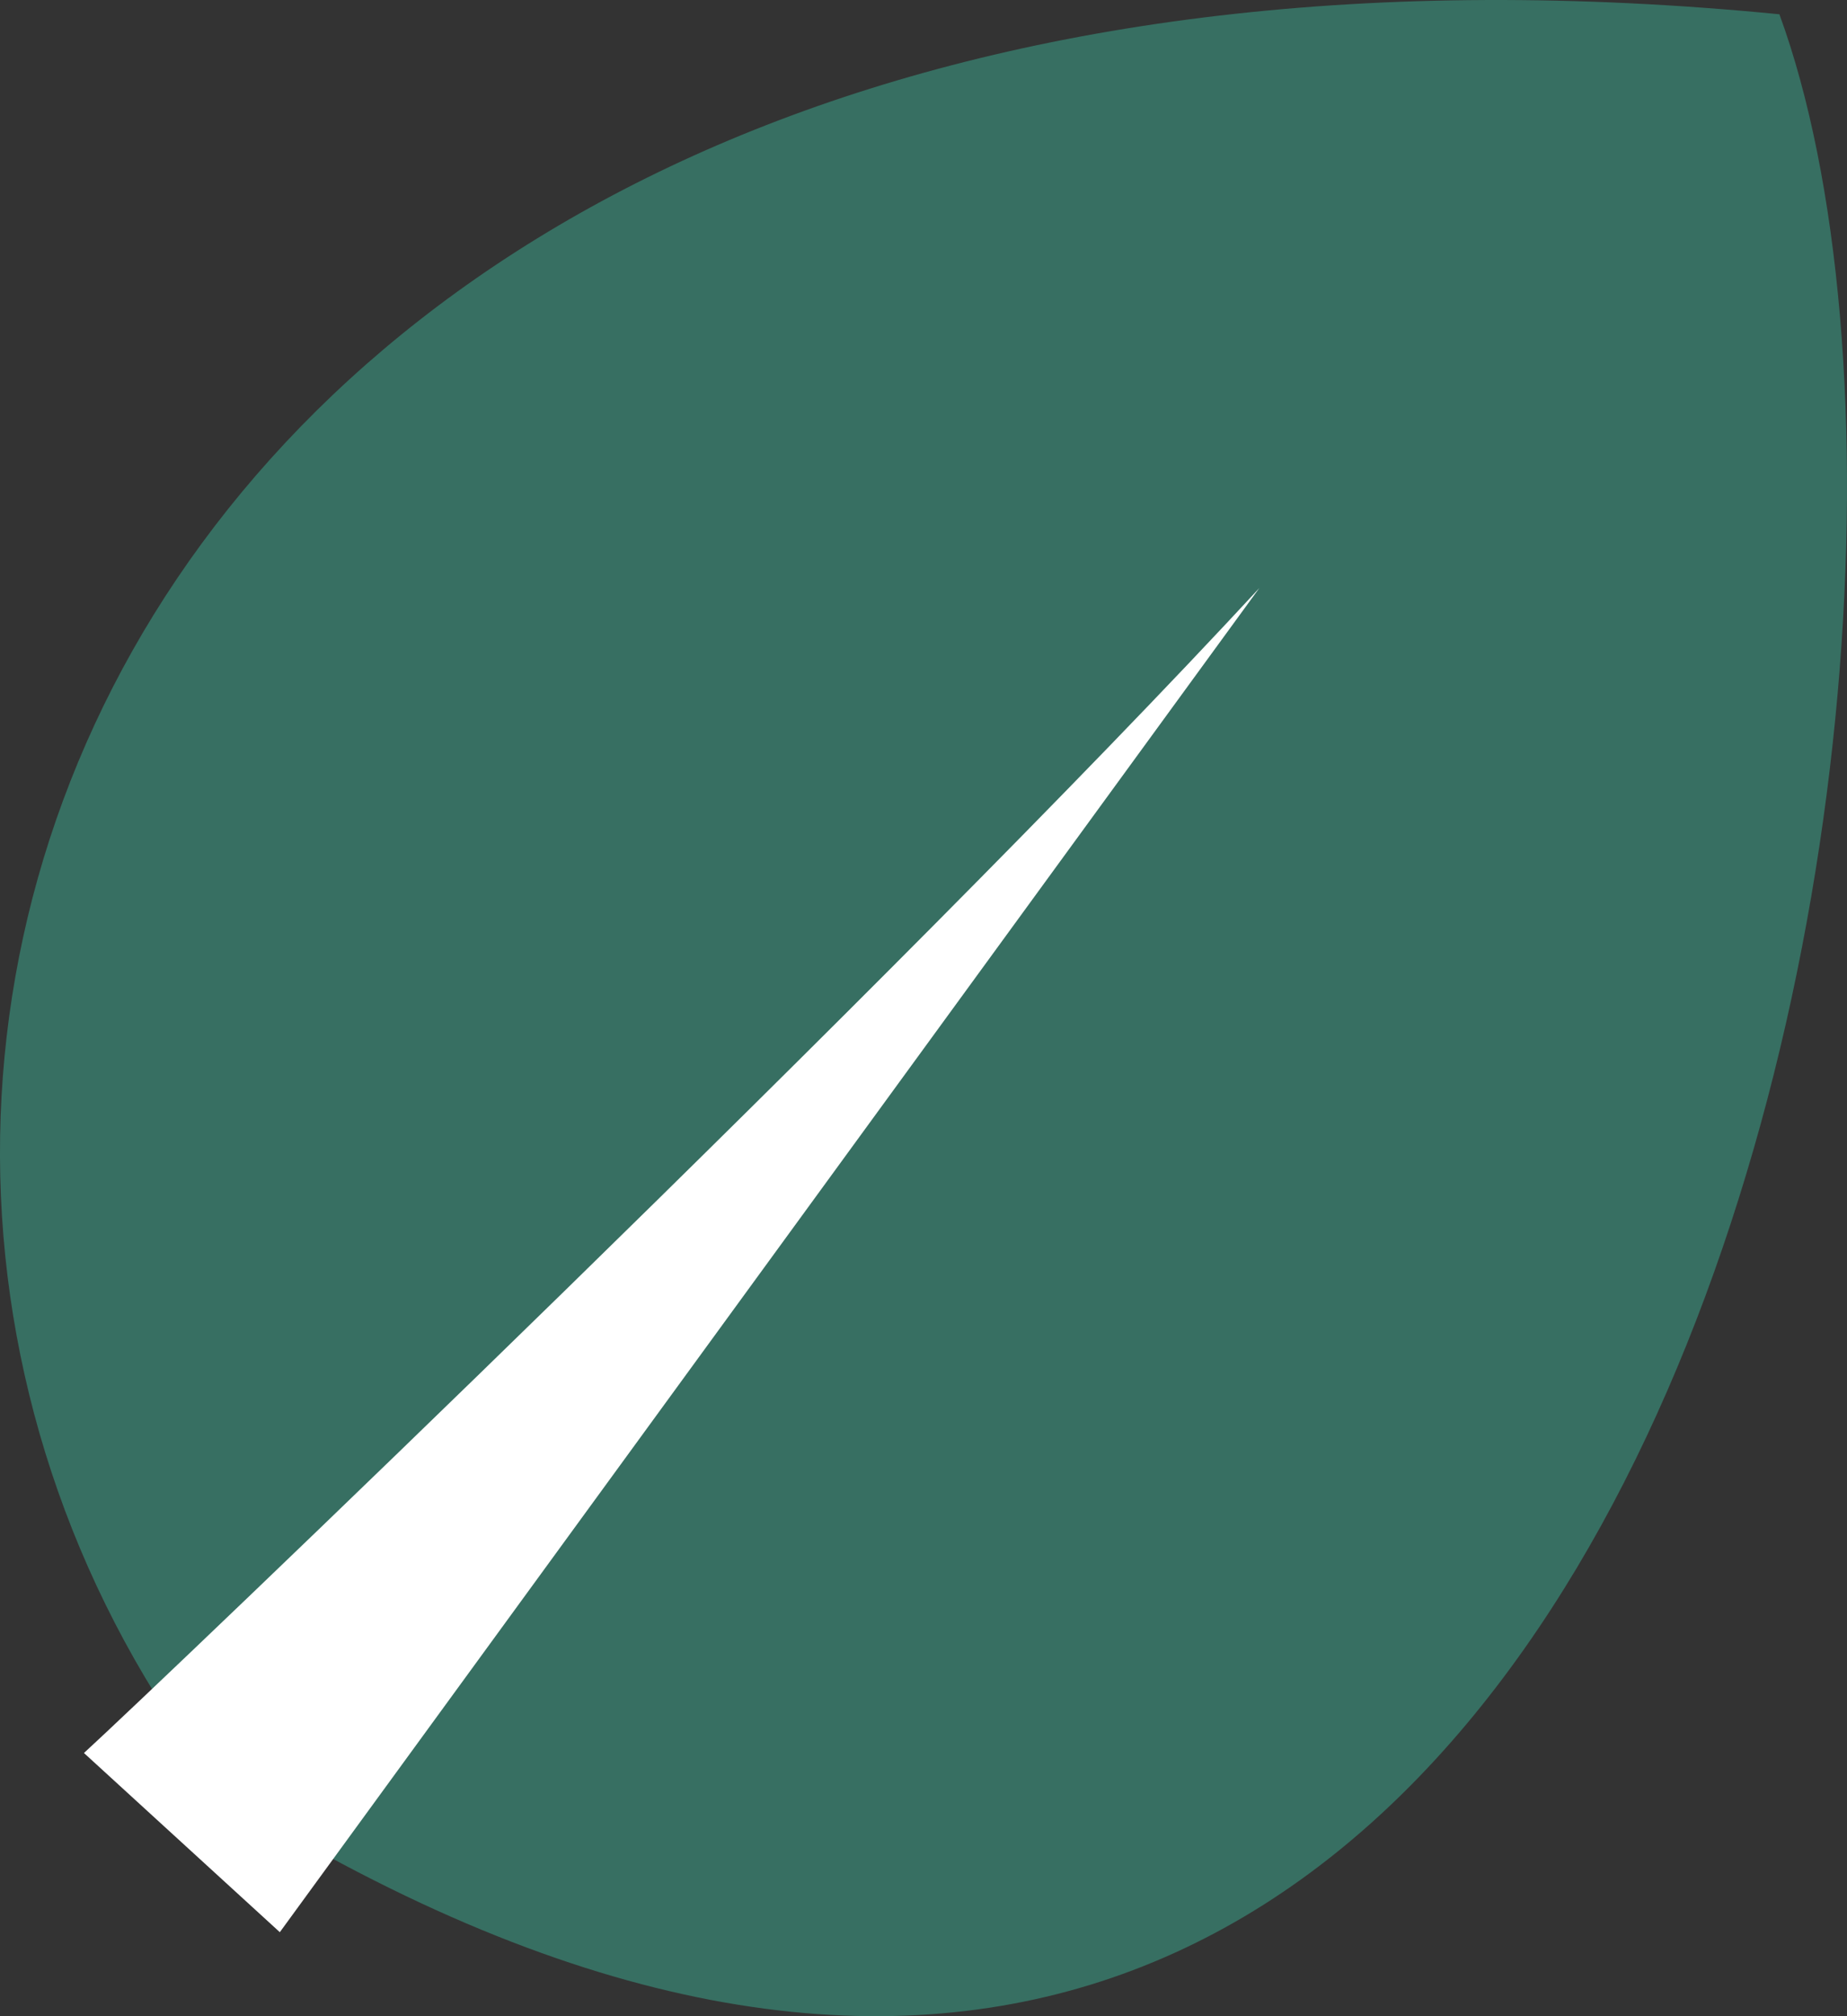 <svg width="22" height="24" viewBox="0 0 22 24" fill="none" xmlns="http://www.w3.org/2000/svg">
<rect x="0" y="0" width="22" height="24" fill="#333333" stroke="none"/>
<path d="M2.724 21.409C-4.049 12.914 1.698 -1.741 21.195 0.17C24.068 8.029 19.553 31.816 2.724 21.409Z" fill="#376F62"/>
<path d="M15 7C10.722 11.622 1.933 20.013 1 20.867L3.333 23L8 16.6L15 7Z" fill="white"/>
</svg>
